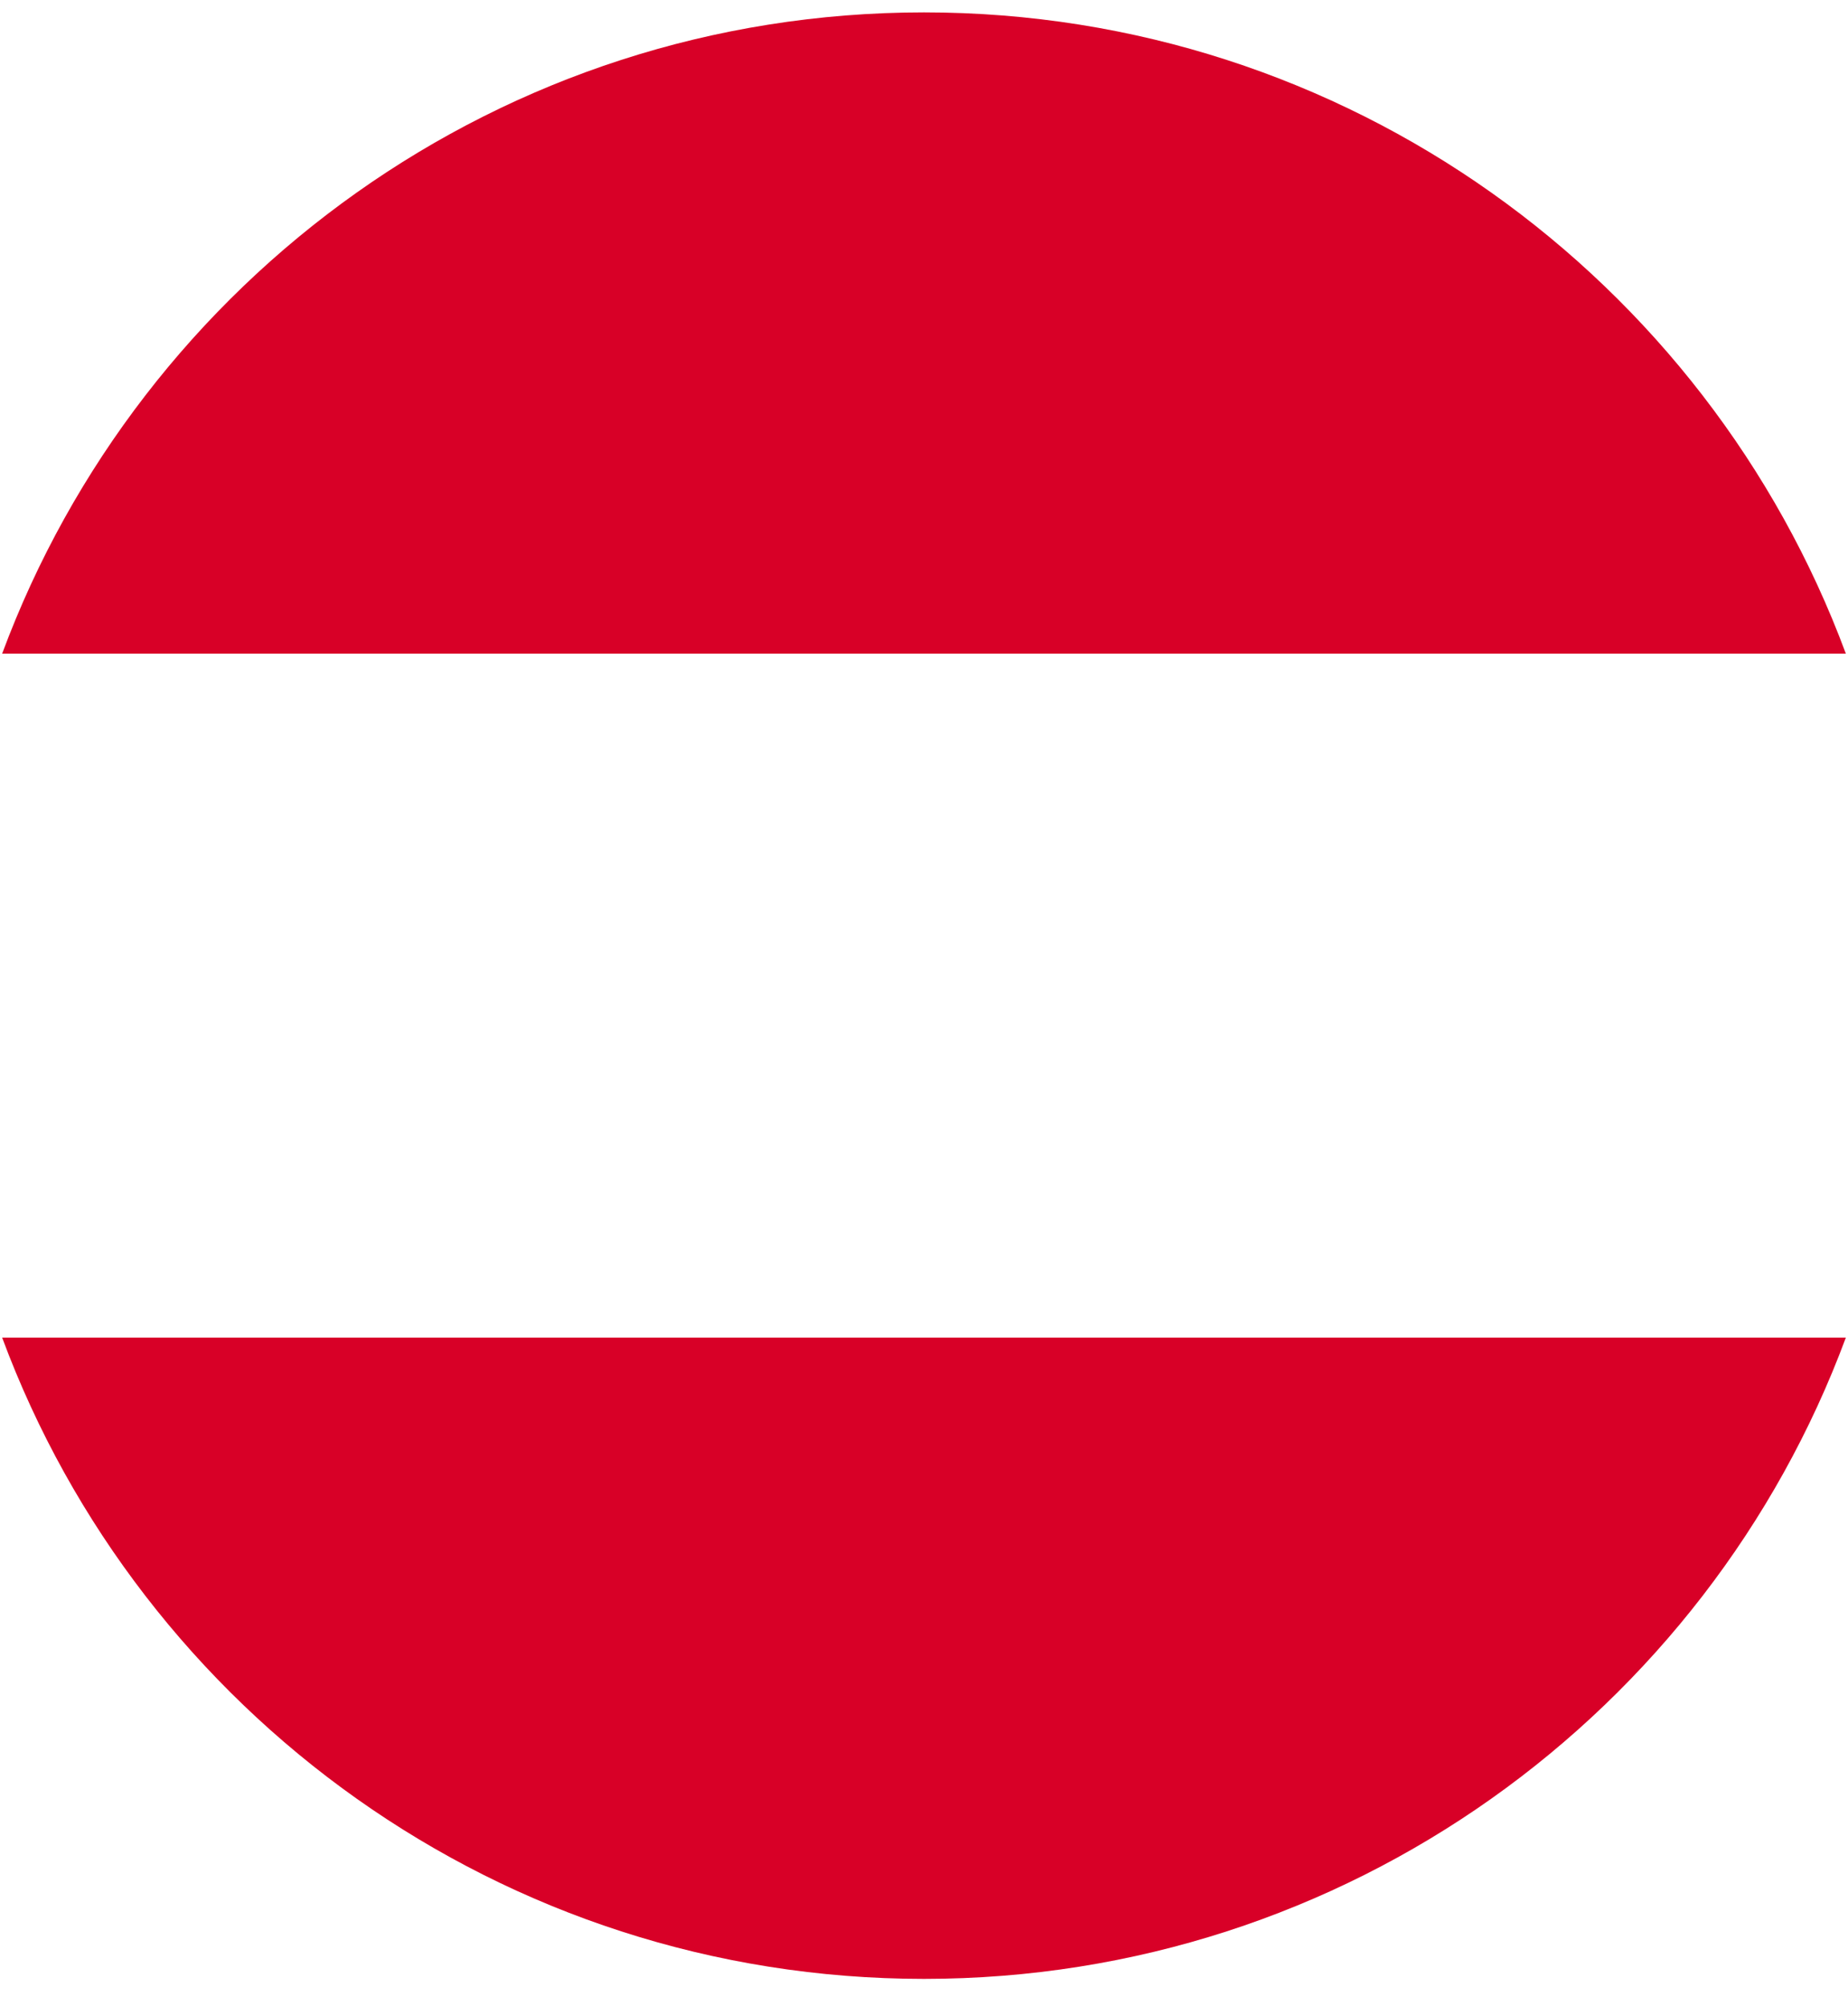 <svg width="47" height="51" viewBox="0 0 47 51" fill="none" xmlns="http://www.w3.org/2000/svg">
<path d="M23.5 0.315C12.751 0.315 3.587 7.099 0.055 16.619L46.945 16.619C43.413 7.099 34.249 0.315 23.5 0.315Z" fill="#D80027"/>
<path d="M23.5 50.315C34.249 50.315 43.413 43.531 46.945 34.011L0.055 34.011C3.587 43.531 12.751 50.315 23.5 50.315Z" fill="#D80027"/>
</svg>

